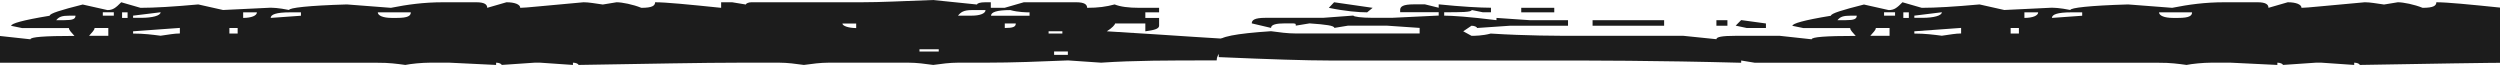 <?xml version="1.0" encoding="UTF-8"?> <svg xmlns="http://www.w3.org/2000/svg" width="1600" height="42" viewBox="0 0 1600 42" fill="none"><path d="M1399.39 41.56C1402.92 40.836 1409.96 40.113 1415.24 40.113H1427.57L1457.51 41.56V40.113C1459.27 40.113 1461.04 40.836 1461.04 41.56L1482.17 40.113H1485.69L1506.69 41.56V40.113C1508.45 40.113 1510.21 40.836 1510.21 41.56C1556 40.836 1589.47 40.113 1613.99 40.113H1638.64C1643.93 40.113 1649.21 40.836 1654.49 41.56C1659.78 40.836 1665.06 40.113 1670.35 40.113H1721.42C1726.7 40.113 1731.99 40.836 1737.27 41.56C1742.55 40.836 1747.84 40.113 1753.12 40.113H1770.73C1788.34 40.113 1805.96 39.39 1823.57 38.666L1844.7 40.113C1865.84 38.666 1888.73 38.666 1915.15 38.666H1918.67C1918.67 34.383 1922.19 31.49 1931 27.929V25.036C1922.19 25.036 1895.78 22.866 1848.36 20.029C1851.88 17.859 1853.64 15.745 1853.64 15.021H1873.02V20.029C1878.3 19.305 1881.82 18.582 1881.82 16.468V11.461H1873.02V7.9H1881.82V5.007H1869.22C1862.18 5.007 1856.9 4.284 1853.37 2.837C1848.09 4.284 1842.81 5.007 1835.76 5.007C1835.76 2.837 1834 1.447 1828.72 1.447H1795.25L1782.93 5.007H1774.12V1.447H1770.6C1767.07 1.447 1765.31 2.17 1765.31 2.893L1737.13 0C1717.76 0.723 1703.67 1.447 1691.34 1.447H1620.9C1619.14 1.447 1617.37 2.17 1617.37 2.893L1608.57 1.447H1601.52V5.007C1580.39 2.837 1566.3 1.447 1559.26 1.447C1559.26 3.616 1557.49 5.007 1550.45 5.007C1545.17 2.837 1538.12 1.447 1534.6 1.447L1525.79 2.893C1520.51 2.17 1516.99 1.447 1513.46 1.447C1488.81 3.616 1476.48 5.007 1472.96 5.007C1472.96 2.837 1469.43 1.447 1464.15 1.447L1451.82 5.007C1451.82 2.837 1450.06 1.447 1444.78 1.447H1423.64C1411.32 1.447 1400.75 2.893 1390.18 5.007L1362 2.837C1337.35 3.561 1325.02 5.007 1325.02 6.398C1317.97 4.952 1314.45 4.952 1312.69 4.952L1282.75 6.398L1266.9 2.837C1251.05 4.284 1238.72 5.007 1229.91 5.007L1217.59 1.447C1214.06 5.007 1212.3 6.454 1208.78 6.454L1192.93 2.893C1178.84 6.454 1171.8 8.623 1171.8 10.07C1154.18 12.963 1147.14 15.077 1147.14 16.524L1154.18 17.97H1184.12C1184.12 19.417 1185.88 20.863 1187.65 22.977C1168.27 22.977 1159.47 23.701 1159.47 25.147L1139.01 22.922H1110.83C1102.03 22.922 1098.5 23.645 1098.5 25.091L1077.37 22.922H1010.44C996.354 22.922 976.981 22.922 954.086 21.475C948.802 22.922 943.519 22.922 941.758 22.922L936.474 20.029L941.758 16.468C943.519 16.468 945.28 17.191 945.28 17.915L966.414 16.468H1003.53V12.907H978.878L957.744 11.461V12.907C940.132 10.738 929.565 10.014 924.281 10.014V7.845C934.849 7.845 941.893 7.845 941.893 6.398L948.938 7.845H954.222V4.952C947.177 4.952 934.849 4.228 920.759 2.782V4.952L911.953 2.782H904.908C897.864 2.782 896.103 4.228 896.103 6.342V7.789H920.759V9.959L890.819 11.405H878.491C871.446 11.405 866.162 10.682 866.162 9.959L846.789 11.405H809.94C802.895 11.405 801.134 12.852 801.134 14.966L813.462 17.859C813.462 15.689 816.985 14.966 822.268 14.966H825.791C829.313 14.966 829.313 14.966 829.313 16.412L838.119 14.966C848.686 15.689 853.97 16.412 853.97 17.859L862.776 16.412H887.432L908.566 17.859V21.42H829.313C824.03 21.42 818.746 20.696 813.462 19.973C790.567 21.475 780 23.645 780 26.538V36.552C813.462 37.999 836.358 38.722 850.447 38.722H991.206C1017.62 38.722 1059.89 38.722 1114.35 40.169V38.722L1123.16 40.169H1381.78C1388.83 40.113 1394.11 40.836 1399.39 41.56ZM1814.63 35.106V32.936H1823.43V35.106H1814.63ZM1728.46 31.545H1740.79V32.992H1728.46V31.545ZM1196.99 22.922C1198.75 20.752 1200.52 19.361 1200.52 17.915H1209.32V22.922H1196.99ZM1225.17 21.475V20.029L1255.11 17.859V21.42C1251.59 21.42 1248.07 22.143 1242.78 22.866C1237.5 22.198 1232.22 21.475 1225.17 21.475ZM1286.81 21.475V17.915H1292.1V21.475H1286.81ZM1811.1 21.475V20.029H1819.91V21.475H1811.1ZM1679.15 15.077H1687.96V17.97C1682.67 17.915 1679.15 16.468 1679.15 15.077ZM1783.06 17.915V15.021H1790.11C1790.11 17.191 1788.34 17.915 1783.06 17.915ZM1117.88 17.915H1130.2V15.021L1114.35 12.852L1110.83 16.412L1117.88 17.915ZM1019.25 16.468H1065.04V12.907H1019.25V16.468ZM1098.5 16.468H1105.55V12.907H1098.5V16.468ZM1175.99 12.907C1177.76 10.738 1179.52 10.014 1184.8 10.014H1188.32C1188.32 12.184 1186.56 12.907 1181.28 12.907H1175.99ZM1218.13 11.461V7.9H1221.65V11.461H1218.13ZM1225.17 11.461V10.014L1242.78 7.845C1242.78 10.014 1237.5 11.405 1230.46 11.405H1225.17V11.461ZM1295.62 11.461V7.9H1304.43C1304.43 10.014 1300.9 11.461 1295.62 11.461ZM1313.23 11.461C1313.23 9.291 1316.75 7.9 1325.56 7.9H1332.6V10.07L1313.23 11.461ZM1381.78 7.9H1402.92C1402.92 10.07 1401.16 11.461 1394.11 11.461H1390.59C1385.3 11.461 1381.78 10.014 1381.78 7.9ZM1205.8 10.014V7.845H1212.84V10.014H1205.8ZM1753.12 10.014C1754.88 7.845 1756.64 6.454 1761.93 6.454H1770.73C1770.73 8.623 1767.21 10.014 1761.93 10.014H1753.12ZM1774.25 10.014C1774.25 7.845 1777.78 6.454 1786.58 6.454C1791.87 7.9 1797.15 7.9 1798.91 7.9V10.07H1774.25V10.014ZM874.968 7.9L878.491 5.007L853.834 1.447L850.447 5.007C860.879 7.177 869.685 7.9 874.968 7.9ZM973.594 7.9H994.729V5.007H973.594V7.9Z" fill="#1C1C1C"></path><path d="M259.394 41.56C262.916 40.836 269.961 40.113 275.245 40.113H287.573L317.513 41.56V40.113C319.274 40.113 321.035 40.836 321.035 41.56L342.17 40.113H345.692L366.691 41.56V40.113C368.452 40.113 370.213 40.836 370.213 41.56C416.004 40.836 449.466 40.113 473.987 40.113H498.644C503.927 40.113 509.211 40.836 514.494 41.56C519.778 40.836 525.062 40.113 530.345 40.113H581.419C586.703 40.113 591.986 40.836 597.27 41.56C602.554 40.836 607.837 40.113 613.121 40.113H630.732C648.344 40.113 665.956 39.39 683.568 38.666L704.702 40.113C725.836 38.666 748.732 38.666 775.149 38.666H778.672C778.672 34.383 782.194 31.49 791 27.929V25.036C782.194 25.036 755.776 22.866 708.36 20.029C711.882 17.859 713.643 15.745 713.643 15.021H733.016V20.029C738.3 19.305 741.822 18.582 741.822 16.468V11.461H733.016V7.9H741.822V5.007H729.223C722.178 5.007 716.895 4.284 713.373 2.837C708.089 4.284 702.805 5.007 695.761 5.007C695.761 2.837 694 1.447 688.716 1.447H655.254L642.925 5.007H634.119V1.447H630.597C627.075 1.447 625.313 2.17 625.313 2.893L597.135 0C577.762 0.723 563.672 1.447 551.344 1.447H480.897C479.135 1.447 477.374 2.17 477.374 2.893L468.568 1.447H461.524V5.007C440.389 2.837 426.3 1.447 419.255 1.447C419.255 3.616 417.494 5.007 410.449 5.007C405.166 2.837 398.121 1.447 394.599 1.447L385.793 2.893C380.509 2.17 376.987 1.447 373.464 1.447C348.808 3.616 336.48 5.007 332.957 5.007C332.957 2.837 329.435 1.447 324.151 1.447L311.823 5.007C311.823 2.837 310.062 1.447 304.778 1.447H283.644C271.316 1.447 260.749 2.893 250.182 5.007L222.003 2.837C197.346 3.561 185.018 5.007 185.018 6.398C177.973 4.952 174.451 4.952 172.69 4.952L142.75 6.398L126.899 2.837C111.048 4.284 98.72 5.007 89.914 5.007L77.586 1.447C74.064 5.007 72.302 6.454 68.78 6.454L52.929 2.893C38.84 6.454 31.795 8.623 31.795 10.07C14.183 12.963 7.139 15.077 7.139 16.524L14.183 17.97H44.123C44.123 19.417 45.885 20.863 47.646 22.977C28.273 22.977 19.467 23.701 19.467 25.147L-0.99 22.922H-29.169C-37.975 22.922 -41.497 23.645 -41.497 25.091L-62.631 22.922H-129.556C-143.646 22.922 -163.019 22.922 -185.914 21.475C-191.197 22.922 -196.481 22.922 -198.242 22.922L-203.526 20.029L-198.242 16.468C-196.481 16.468 -194.72 17.191 -194.72 17.915L-173.586 16.468H-136.465V12.907H-161.122L-182.256 11.461V12.907C-199.868 10.738 -210.435 10.014 -215.719 10.014V7.845C-205.151 7.845 -198.107 7.845 -198.107 6.398L-191.062 7.845H-185.778V4.952C-192.823 4.952 -205.151 4.228 -219.241 2.782V4.952L-228.047 2.782H-235.092C-242.136 2.782 -243.897 4.228 -243.897 6.342V7.789H-219.241V9.959L-249.181 11.405H-261.509C-268.554 11.405 -273.838 10.682 -273.838 9.959L-293.211 11.405H-330.06C-337.105 11.405 -338.866 12.852 -338.866 14.966L-326.538 17.859C-326.538 15.689 -323.015 14.966 -317.732 14.966H-314.209C-310.687 14.966 -310.687 14.966 -310.687 16.412L-301.881 14.966C-291.314 15.689 -286.03 16.412 -286.03 17.859L-277.224 16.412H-252.568L-231.434 17.859V21.42H-310.687C-315.97 21.42 -321.254 20.696 -326.538 19.973C-349.433 21.475 -360 23.645 -360 26.538V36.552C-326.538 37.999 -303.642 38.722 -289.553 38.722H-148.794C-122.376 38.722 -80.108 38.722 -25.646 40.169V38.722L-16.84 40.169H241.782C248.827 40.113 254.111 40.836 259.394 41.56ZM674.627 35.106V32.936H683.432V35.106H674.627ZM588.464 31.545H600.792V32.992H588.464V31.545ZM56.994 22.922C58.755 20.752 60.516 19.361 60.516 17.915H69.322V22.922H56.994ZM85.172 21.475V20.029L115.113 17.859V21.42C111.59 21.42 108.068 22.143 102.784 22.866C97.501 22.198 92.217 21.475 85.172 21.475ZM146.814 21.475V17.915H152.097V21.475H146.814ZM671.104 21.475V20.029H679.91V21.475H671.104ZM539.151 15.077H547.957V17.97C542.673 17.915 539.151 16.468 539.151 15.077ZM643.061 17.915V15.021H650.105C650.105 17.191 648.344 17.915 643.061 17.915ZM-22.124 17.915H-9.796V15.021L-25.646 12.852L-29.169 16.412L-22.124 17.915ZM-120.75 16.468H-74.96V12.907H-120.75V16.468ZM-41.497 16.468H-34.452V12.907H-41.497V16.468ZM35.995 12.907C37.756 10.738 39.517 10.014 44.801 10.014H48.323C48.323 12.184 46.562 12.907 41.279 12.907H35.995ZM78.128 11.461V7.9H81.65V11.461H78.128ZM85.172 11.461V10.014L102.784 7.845C102.784 10.014 97.501 11.405 90.456 11.405H85.172V11.461ZM155.62 11.461V7.9H164.426C164.426 10.014 160.903 11.461 155.62 11.461ZM173.232 11.461C173.232 9.291 176.754 7.9 185.56 7.9H192.605V10.07L173.232 11.461ZM241.782 7.9H262.916C262.916 10.07 261.155 11.461 254.11 11.461H250.588C245.305 11.461 241.782 10.014 241.782 7.9ZM65.799 10.014V7.845H72.844V10.014H65.799ZM613.121 10.014C614.882 7.845 616.643 6.454 621.927 6.454H630.732C630.732 8.623 627.21 10.014 621.927 10.014H613.121ZM634.255 10.014C634.255 7.845 637.777 6.454 646.583 6.454C651.867 7.9 657.15 7.9 658.911 7.9V10.07H634.255V10.014ZM-265.032 7.9L-261.509 5.007L-286.166 1.447L-289.553 5.007C-279.121 7.177 -270.315 7.9 -265.032 7.9ZM-166.406 7.9H-145.271V5.007H-166.406V7.9Z" fill="#1C1C1C"></path></svg> 